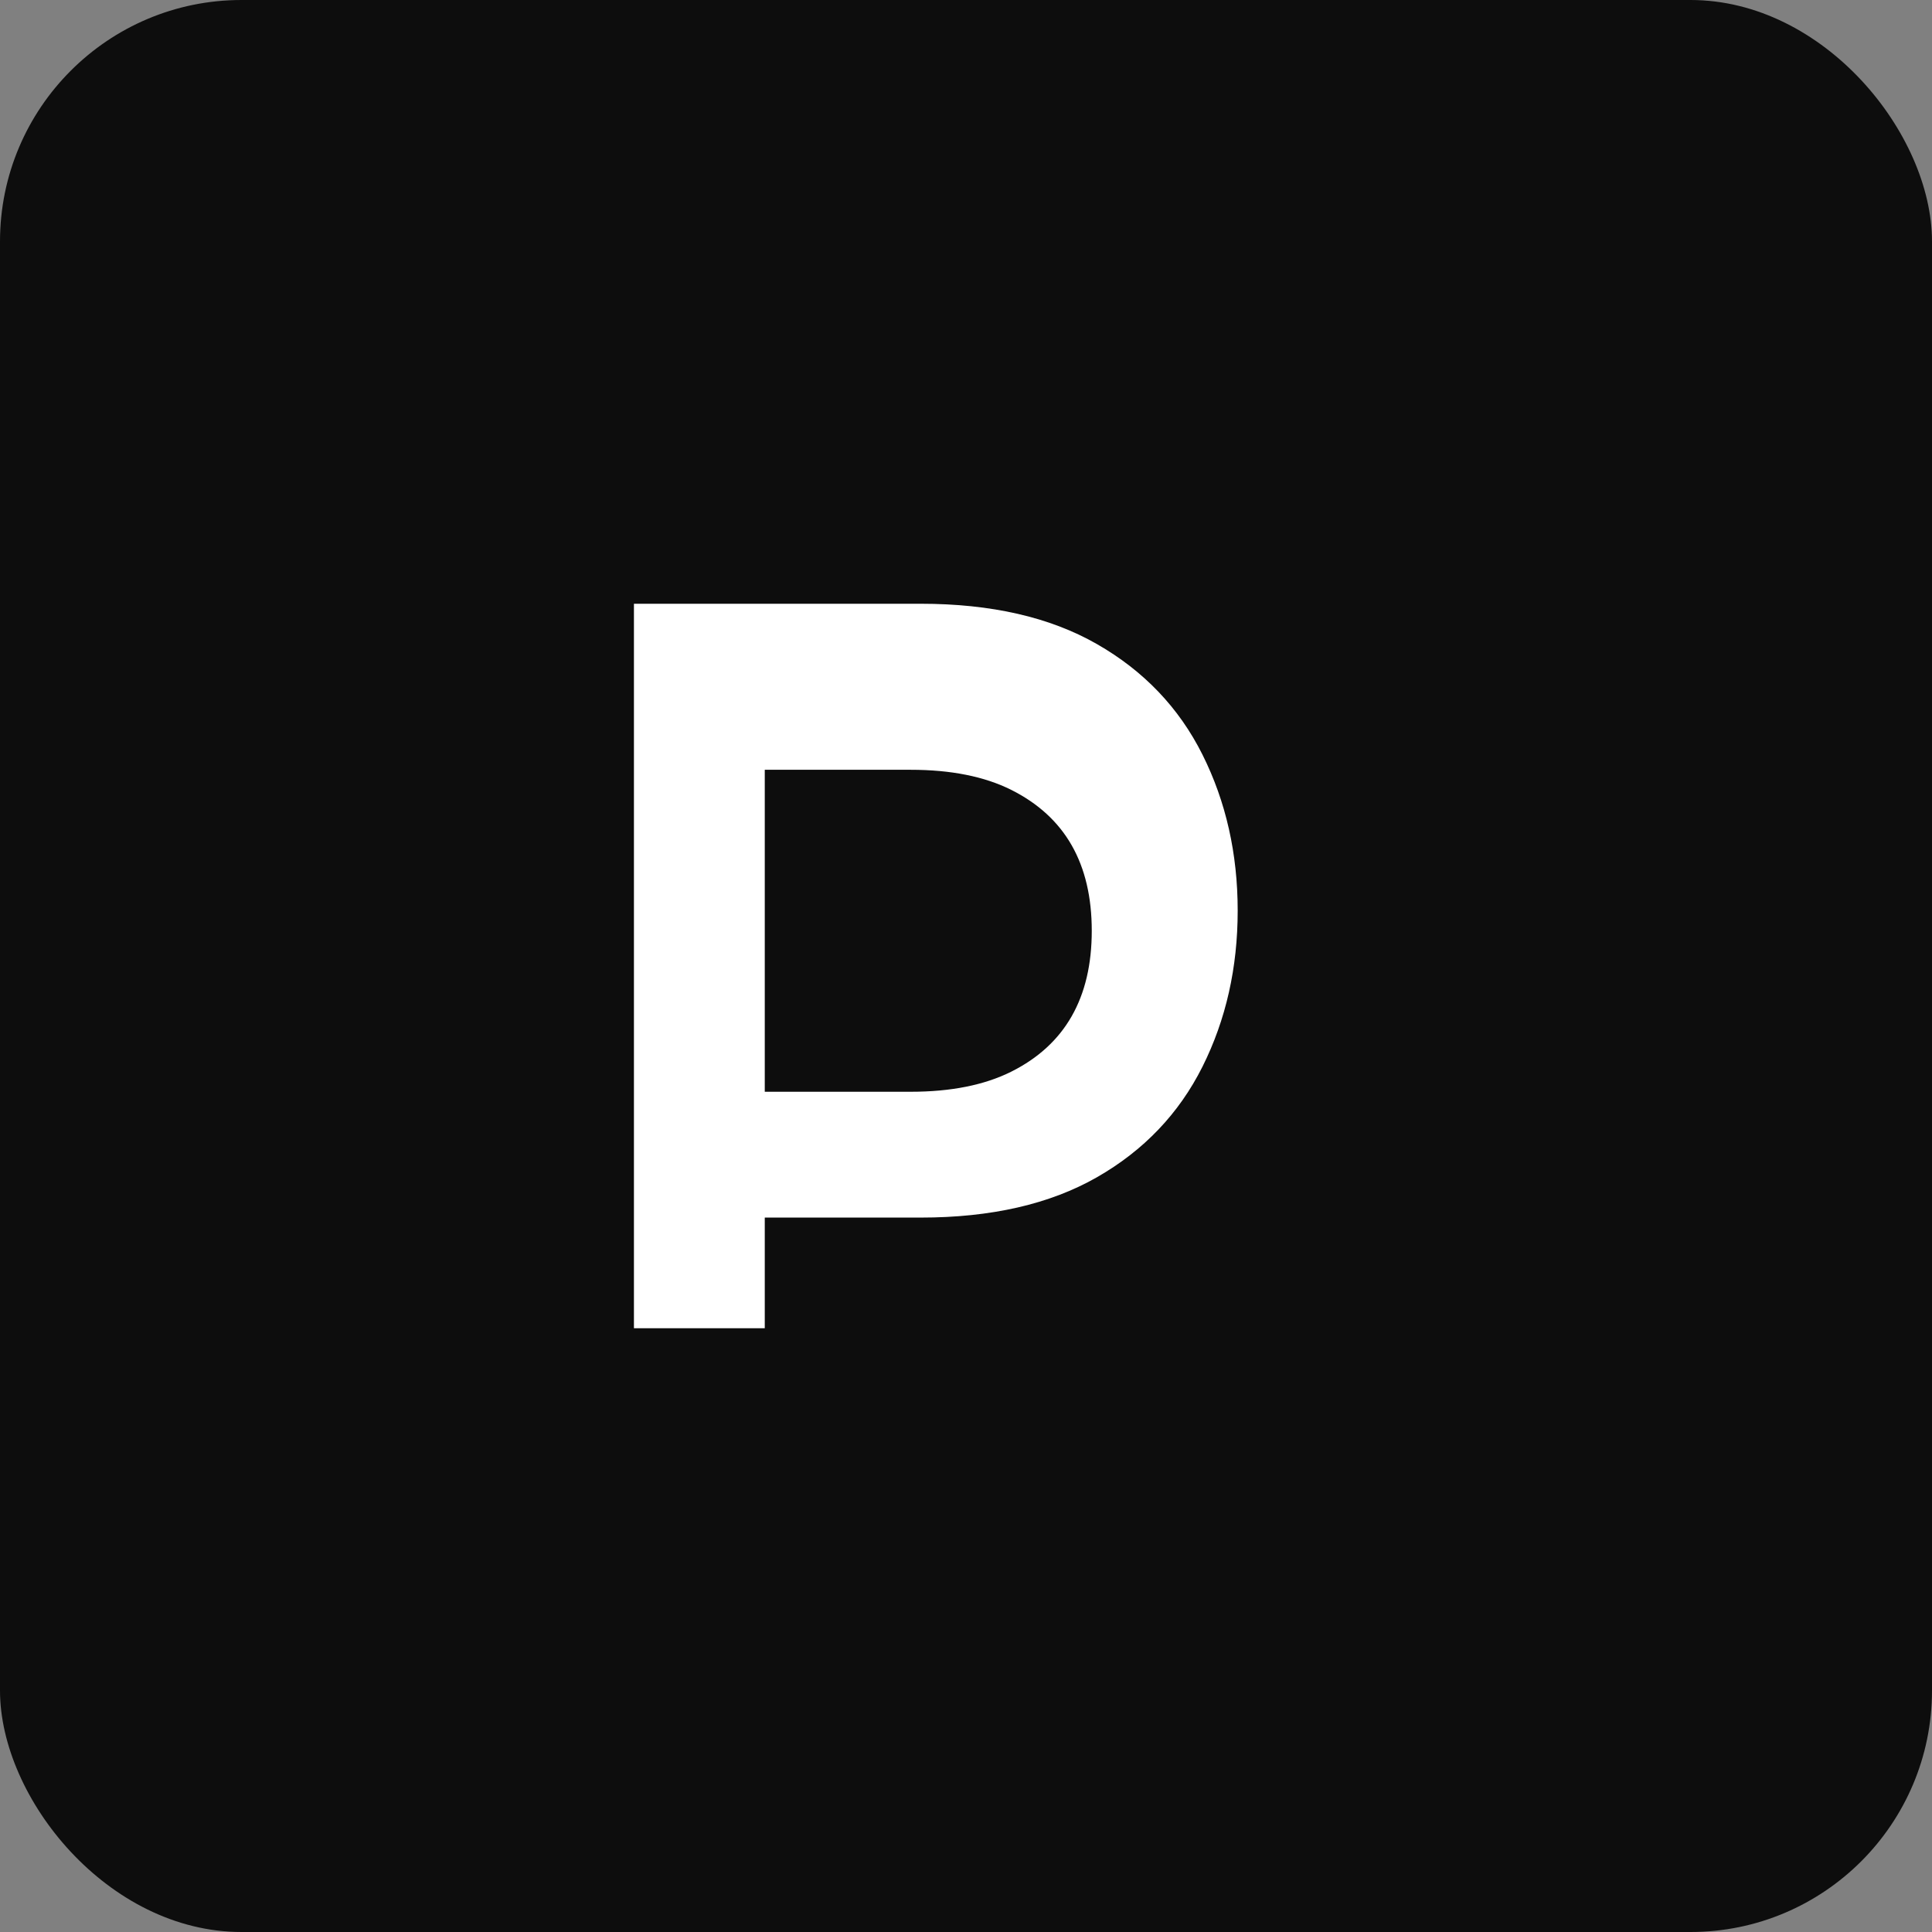<?xml version="1.0" encoding="UTF-8"?>
<svg width="32" height="32" viewBox="0 0 32 32" fill="none" xmlns="http://www.w3.org/2000/svg">
  <rect x="0" y="0" width="32" height="32" fill="#808080" stroke="none"/>
  <rect width="32" height="32" rx="4" fill="#0D0D0D"/>
  <path d="M10.5 22V10H15.25C16.417 10 17.389 10.222 18.167 10.667C18.944 11.111 19.528 11.722 19.917 12.5C20.306 13.278 20.5 14.139 20.5 15.083C20.5 16.028 20.306 16.889 19.917 17.667C19.528 18.444 18.944 19.056 18.167 19.5C17.389 19.944 16.417 20.167 15.25 20.167H12.667V22H10.5ZM12.667 18.083H15.083C15.75 18.083 16.306 17.972 16.75 17.75C17.194 17.528 17.528 17.222 17.75 16.833C17.972 16.444 18.083 15.972 18.083 15.417C18.083 14.861 17.972 14.389 17.75 14C17.528 13.611 17.194 13.306 16.75 13.083C16.306 12.861 15.75 12.75 15.083 12.75H12.667V18.083Z" fill="white"/>
</svg>
